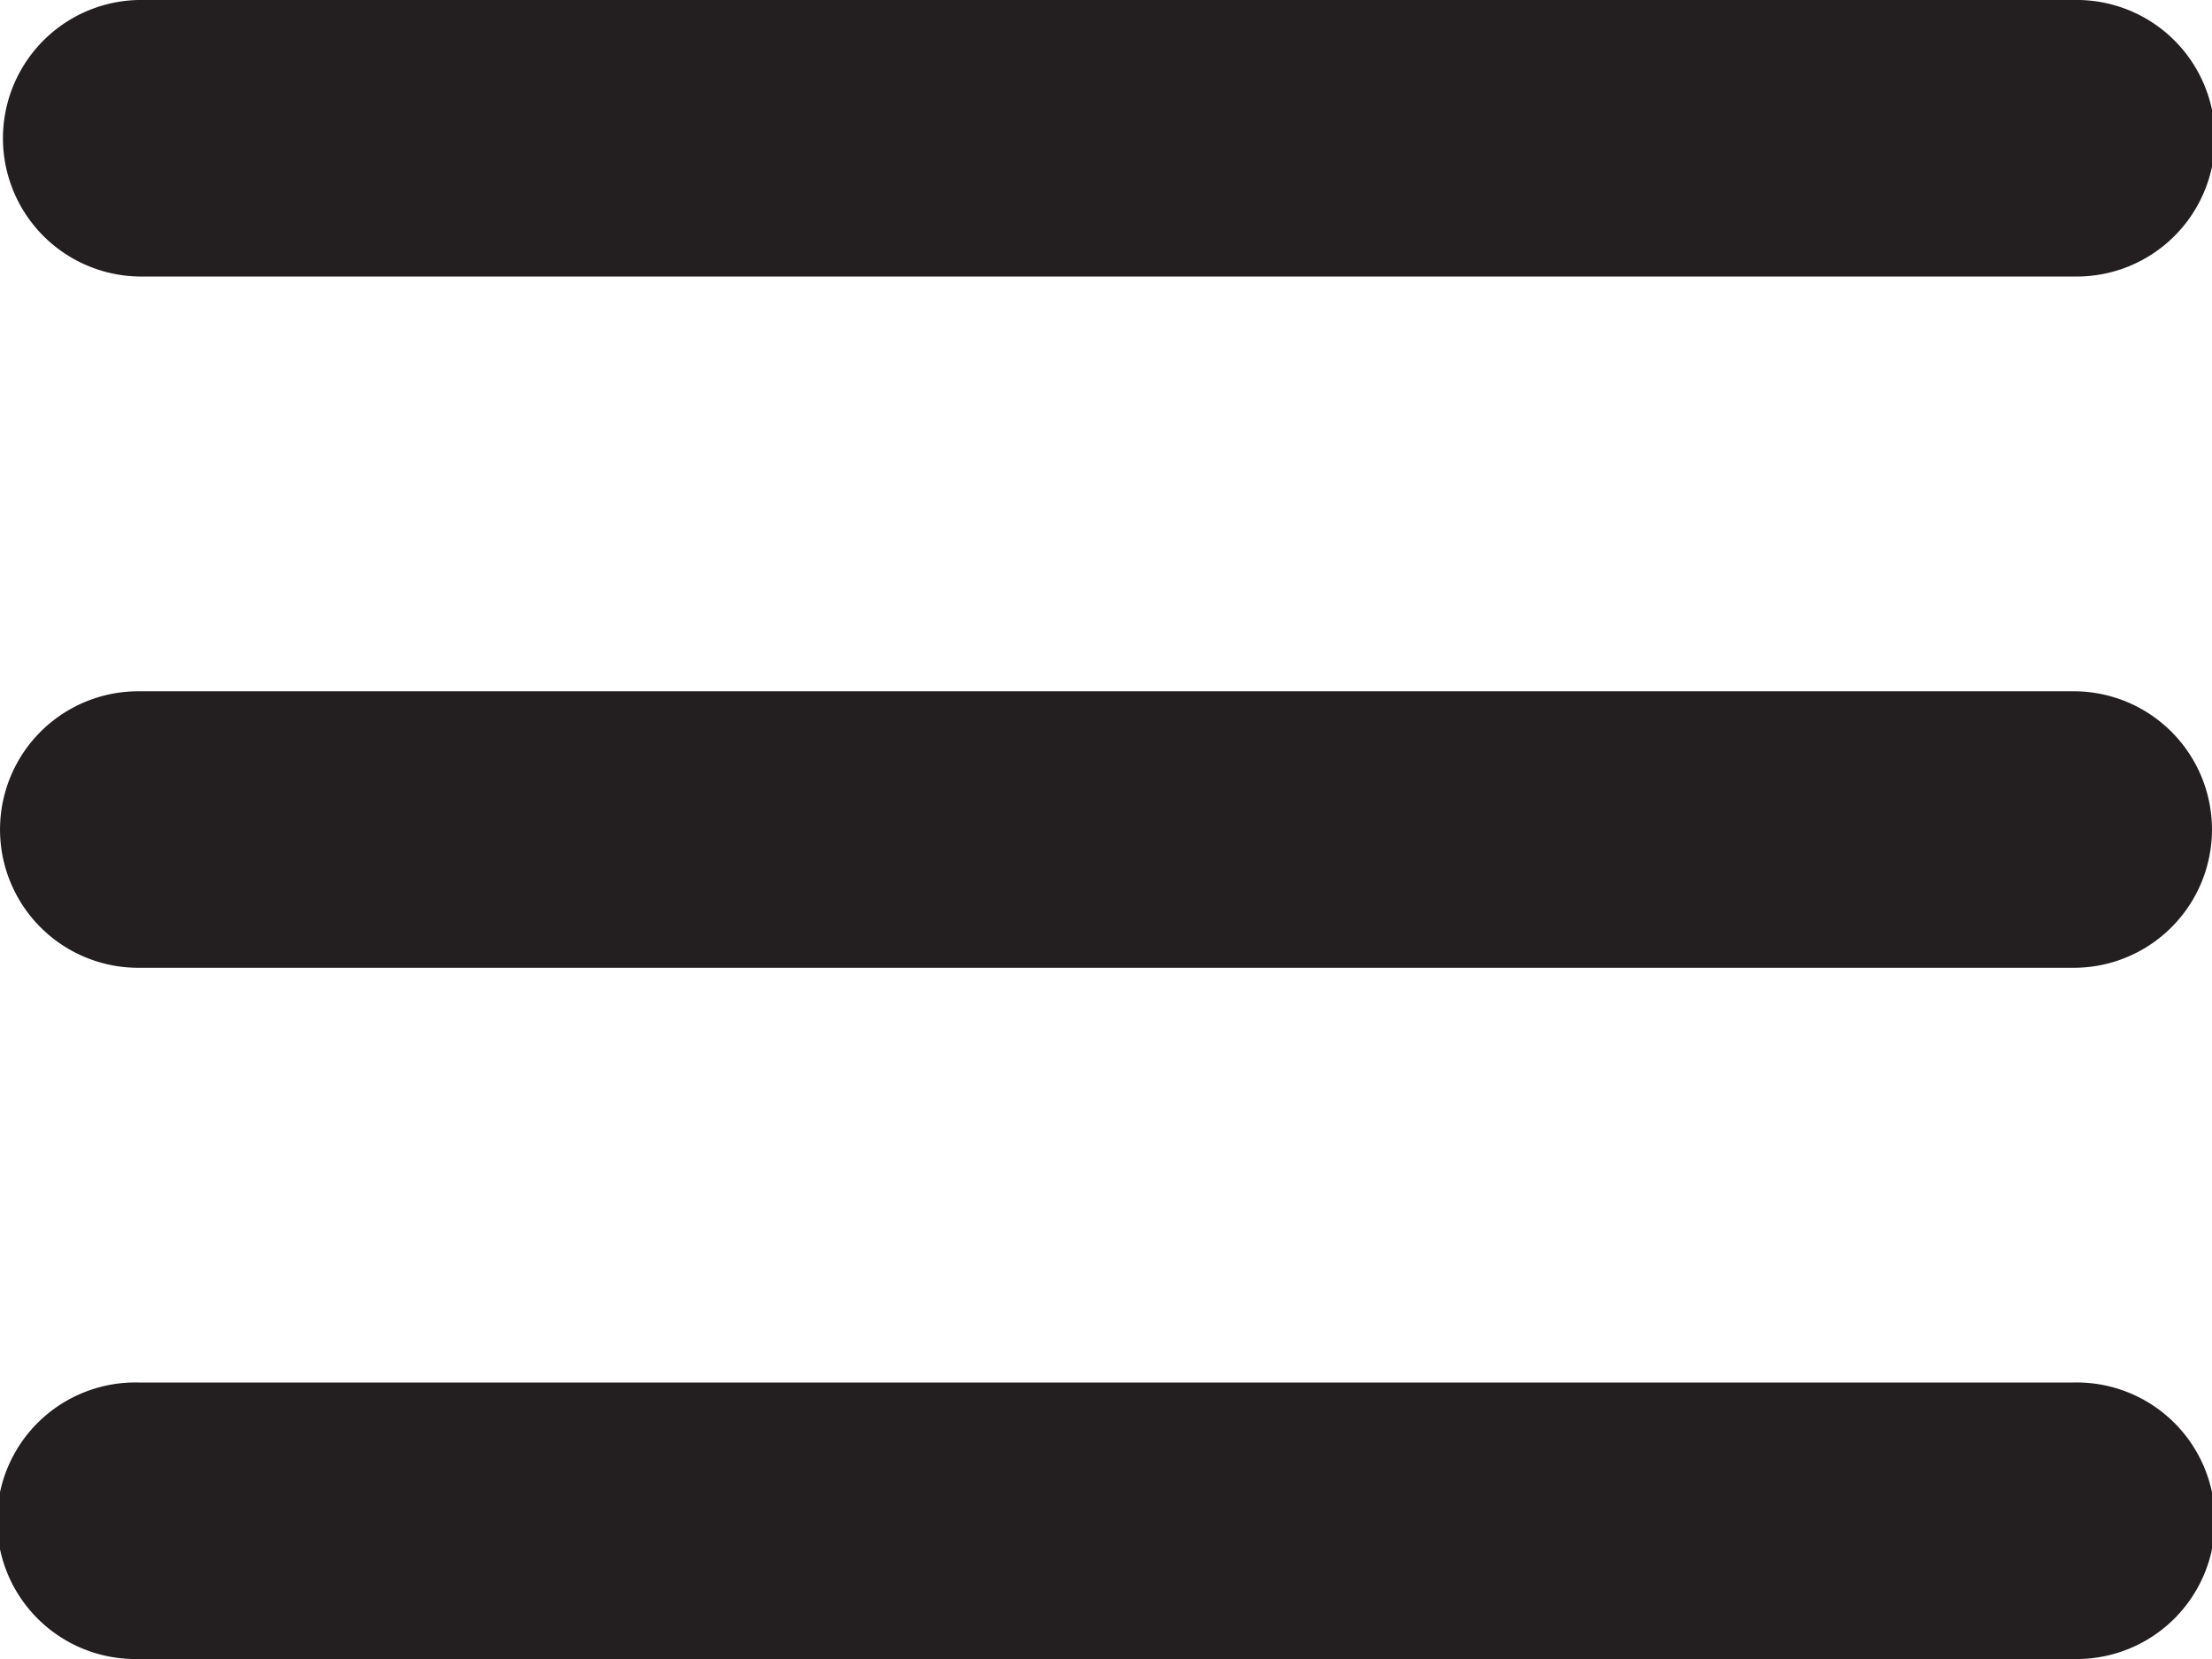 <svg id="Componente_6_1" data-name="Componente 6 – 1" xmlns="http://www.w3.org/2000/svg" width="35" height="26.25" viewBox="0 0 35 26.25">
  <g id="menu" transform="translate(0 -58.025)">
    <g id="grip-solid-horizontal_1_" transform="translate(0 58.025)">
      <path id="Caminho_70" data-name="Caminho 70" d="M32.812,352.529H2.188a2.188,2.188,0,1,1,0-4.375H32.812a2.188,2.188,0,1,1,0,4.375Z" transform="translate(0 -326.279)" fill="#231f20"/>
      <path id="Caminho_71" data-name="Caminho 71" d="M32.812,207.465H2.188a2.187,2.187,0,1,1,0-4.375H32.812a2.187,2.187,0,1,1,0,4.375Z" transform="translate(0 -192.152)" fill="#231f20"/>
      <path id="Caminho_72" data-name="Caminho 72" d="M32.812,62.4H2.188a2.188,2.188,0,0,1,0-4.375H32.812a2.188,2.188,0,1,1,0,4.375Z" transform="translate(0 -58.025)" fill="#231f20"/>
    </g>
  </g>
</svg>
